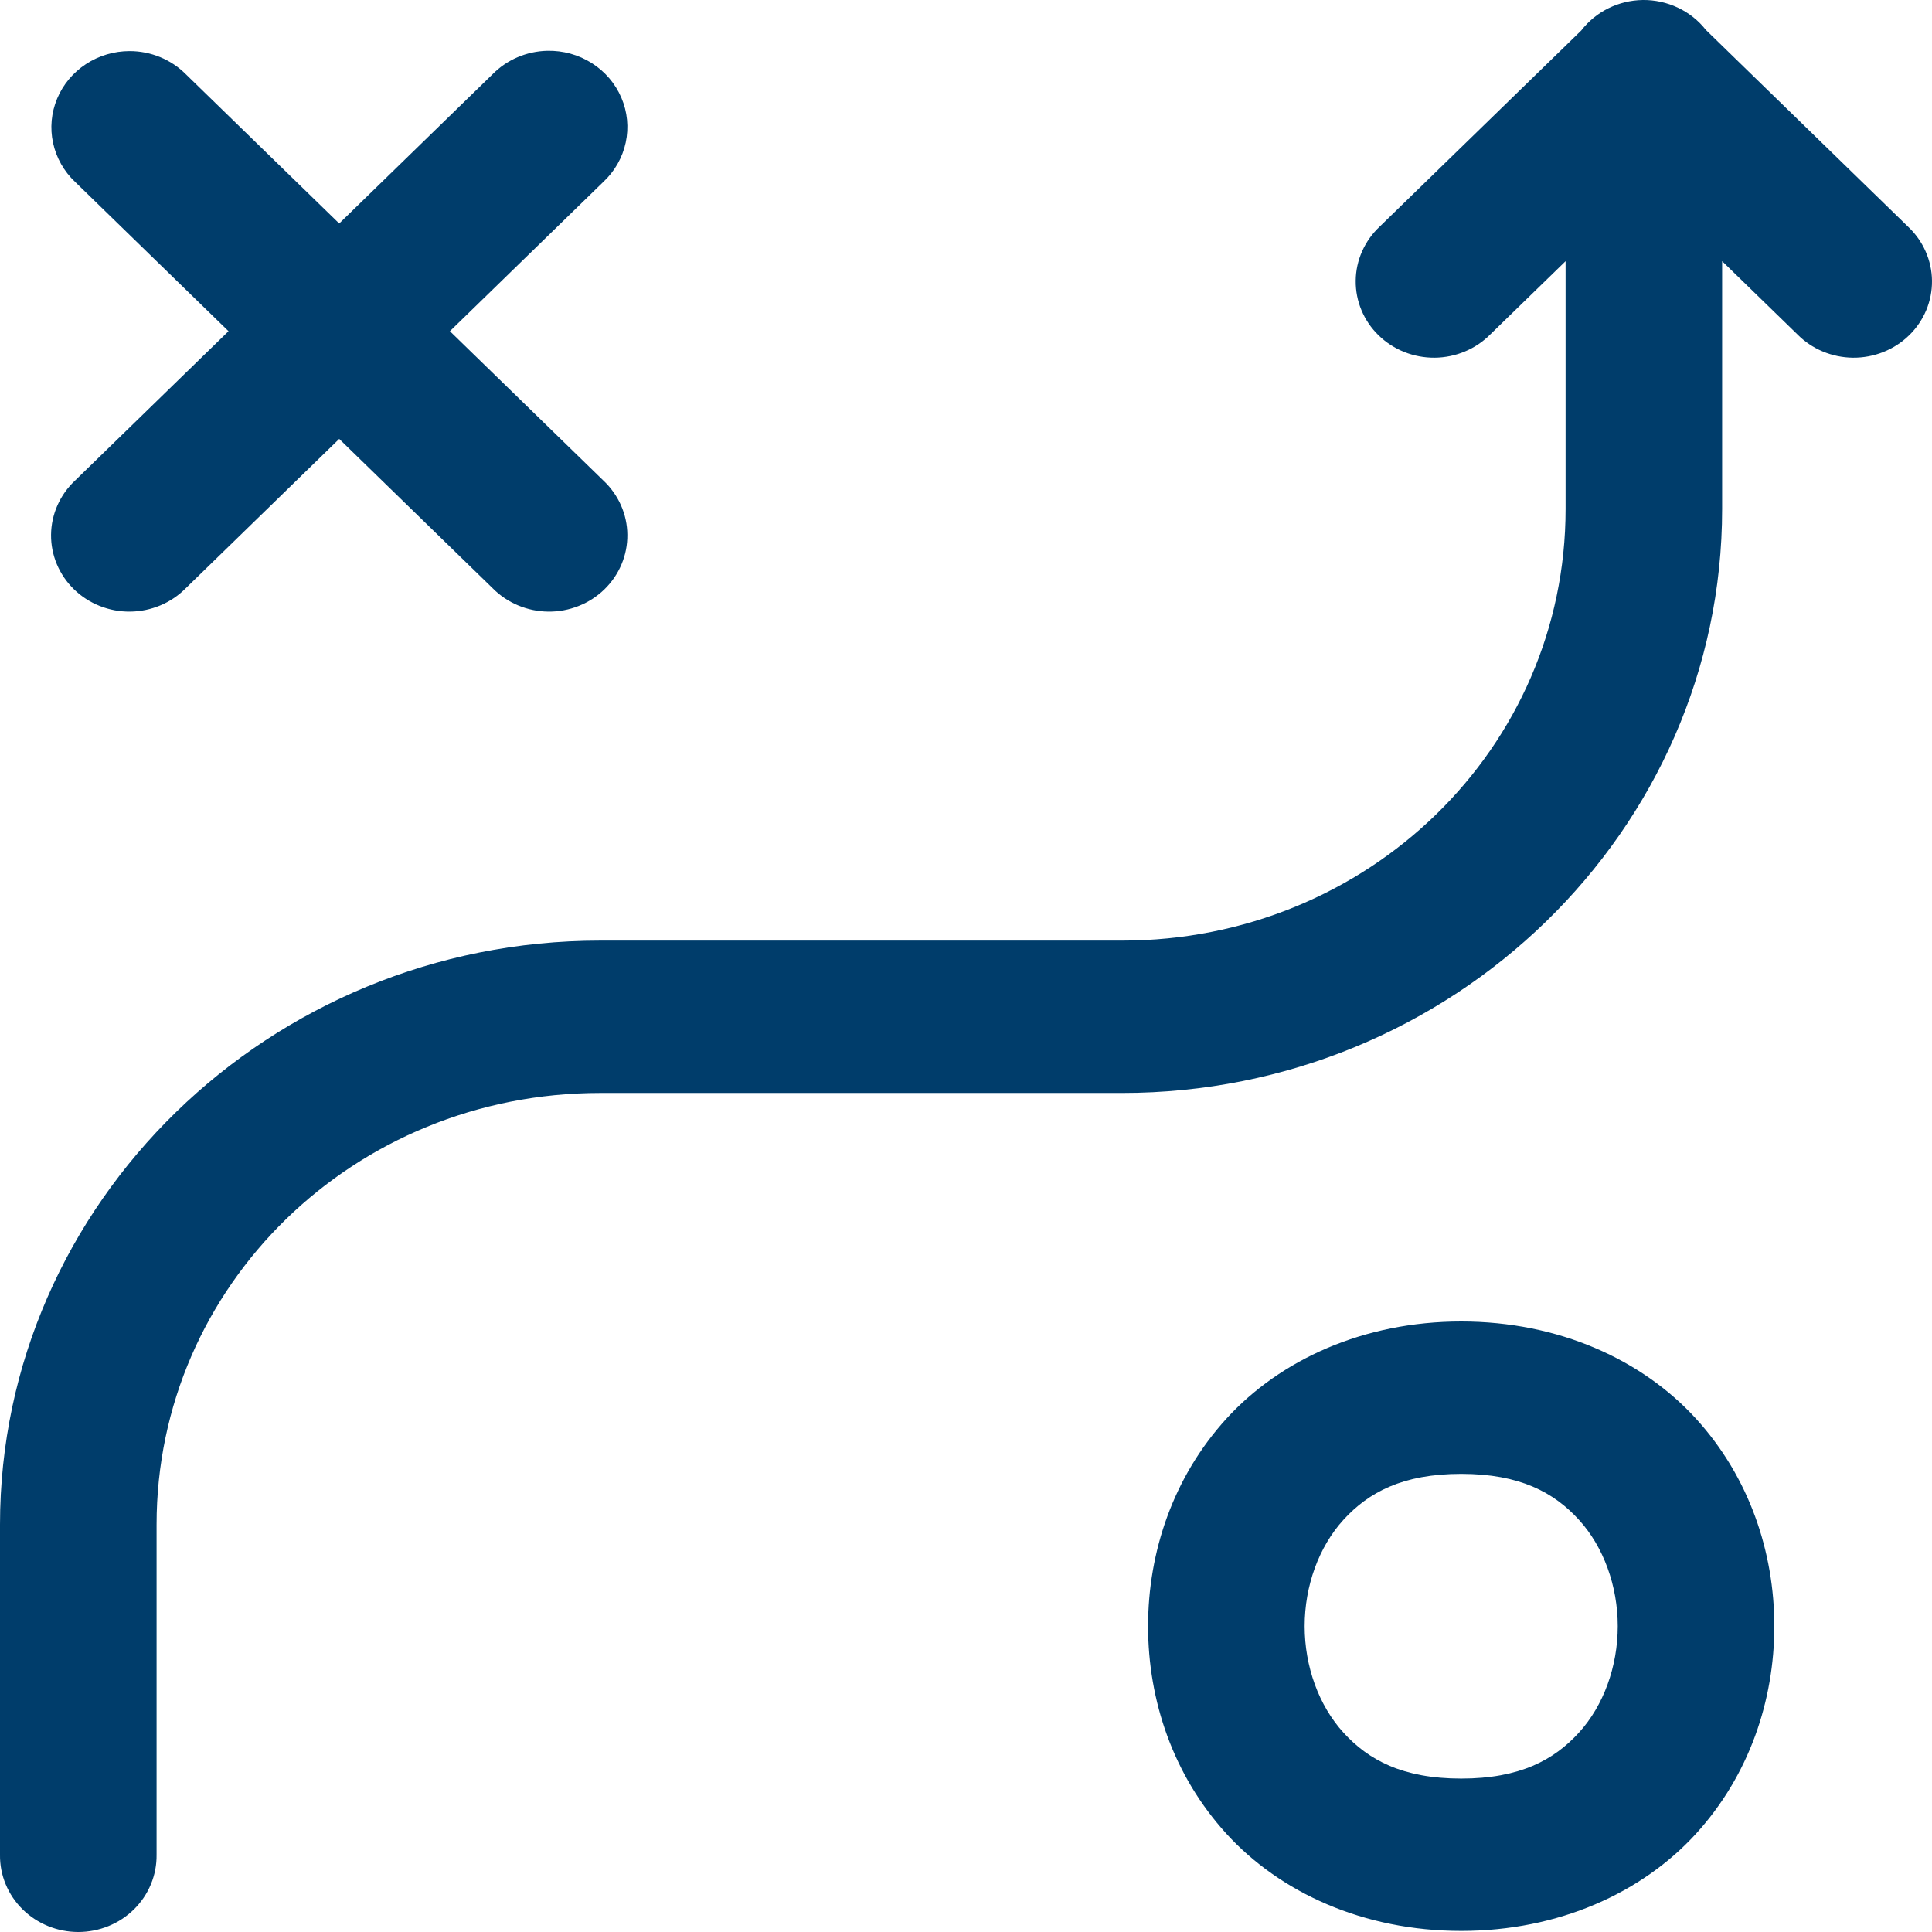 <svg width="70" height="70" viewBox="0 0 70 70" fill="none" xmlns="http://www.w3.org/2000/svg">
<path d="M59.515 0C59.083 0.007 58.658 0.11 58.272 0.301C57.887 0.492 57.552 0.767 57.292 1.104L49.991 8.208C49.719 8.463 49.502 8.767 49.352 9.105C49.202 9.442 49.123 9.804 49.12 10.171C49.116 10.539 49.187 10.903 49.33 11.243C49.472 11.583 49.683 11.892 49.95 12.151C50.217 12.411 50.534 12.616 50.884 12.755C51.233 12.894 51.607 12.963 51.985 12.96C52.362 12.956 52.735 12.879 53.081 12.733C53.428 12.588 53.74 12.376 54.002 12.111L56.724 9.463V18.44C56.724 27.111 49.562 34.08 40.652 34.08H21.744C9.769 34.08 0 43.587 0 55.24V67.201C-0.005 67.566 0.064 67.93 0.205 68.269C0.345 68.608 0.553 68.917 0.817 69.178C1.081 69.438 1.395 69.645 1.742 69.786C2.088 69.927 2.461 70 2.836 70C3.212 70 3.584 69.927 3.931 69.786C4.278 69.645 4.592 69.438 4.856 69.178C5.12 68.917 5.328 68.608 5.468 68.269C5.608 67.93 5.678 67.566 5.673 67.201V55.24C5.673 46.57 12.834 39.6 21.744 39.6H40.652C52.627 39.6 62.396 30.094 62.396 18.44V9.463L65.118 12.111C65.379 12.376 65.692 12.588 66.038 12.733C66.385 12.879 66.757 12.956 67.135 12.96C67.512 12.963 67.886 12.894 68.236 12.755C68.585 12.616 68.902 12.411 69.169 12.151C69.436 11.892 69.647 11.583 69.79 11.243C69.932 10.903 70.004 10.539 70 10.171C69.996 9.804 69.917 9.442 69.767 9.105C69.618 8.767 69.4 8.463 69.128 8.208L61.809 1.086C61.54 0.743 61.193 0.466 60.794 0.278C60.396 0.09 59.958 -0.006 59.515 0ZM19.828 1.84C19.079 1.857 18.367 2.162 17.848 2.688L12.29 8.097L6.732 2.688C6.468 2.423 6.152 2.213 5.802 2.069C5.453 1.925 5.077 1.851 4.698 1.851C4.133 1.851 3.582 2.015 3.114 2.322C2.645 2.629 2.282 3.065 2.07 3.574C1.858 4.083 1.806 4.642 1.923 5.179C2.039 5.717 2.317 6.209 2.722 6.591L8.28 12L2.722 17.409C2.45 17.663 2.232 17.968 2.083 18.305C1.933 18.642 1.854 19.005 1.85 19.372C1.846 19.739 1.918 20.103 2.06 20.443C2.203 20.783 2.414 21.092 2.681 21.352C2.948 21.611 3.265 21.817 3.614 21.955C3.964 22.094 4.338 22.164 4.715 22.16C5.093 22.156 5.465 22.079 5.812 21.933C6.158 21.788 6.471 21.576 6.732 21.311L12.29 15.903L17.848 21.311C18.11 21.576 18.422 21.788 18.769 21.933C19.115 22.079 19.488 22.156 19.865 22.16C20.243 22.164 20.617 22.094 20.966 21.955C21.316 21.817 21.633 21.611 21.9 21.352C22.167 21.092 22.378 20.783 22.52 20.443C22.663 20.103 22.734 19.739 22.73 19.372C22.727 19.005 22.648 18.642 22.498 18.305C22.348 17.968 22.131 17.663 21.859 17.409L16.301 12L21.859 6.591C22.271 6.206 22.554 5.709 22.671 5.164C22.788 4.619 22.733 4.053 22.513 3.54C22.294 3.026 21.92 2.589 21.441 2.286C20.961 1.982 20.399 1.827 19.828 1.84ZM52.942 47.88C49.397 47.88 46.379 49.274 44.441 51.395C42.503 53.517 41.597 56.237 41.597 58.92C41.597 61.604 42.503 64.324 44.441 66.446C46.379 68.568 49.397 69.961 52.942 69.961C56.487 69.961 59.505 68.568 61.443 66.446C63.381 64.324 64.287 61.604 64.287 58.92C64.287 56.237 63.381 53.517 61.443 51.395C59.505 49.274 56.487 47.88 52.942 47.88ZM52.942 53.401C55.069 53.401 56.305 54.077 57.204 55.061C58.102 56.044 58.614 57.464 58.614 58.92C58.614 60.377 58.102 61.797 57.204 62.78C56.305 63.764 55.069 64.441 52.942 64.441C50.815 64.441 49.579 63.764 48.68 62.78C47.782 61.797 47.27 60.377 47.27 58.92C47.27 57.464 47.782 56.044 48.68 55.061C49.579 54.077 50.815 53.401 52.942 53.401Z" fill="#003D6B"/>
</svg>
